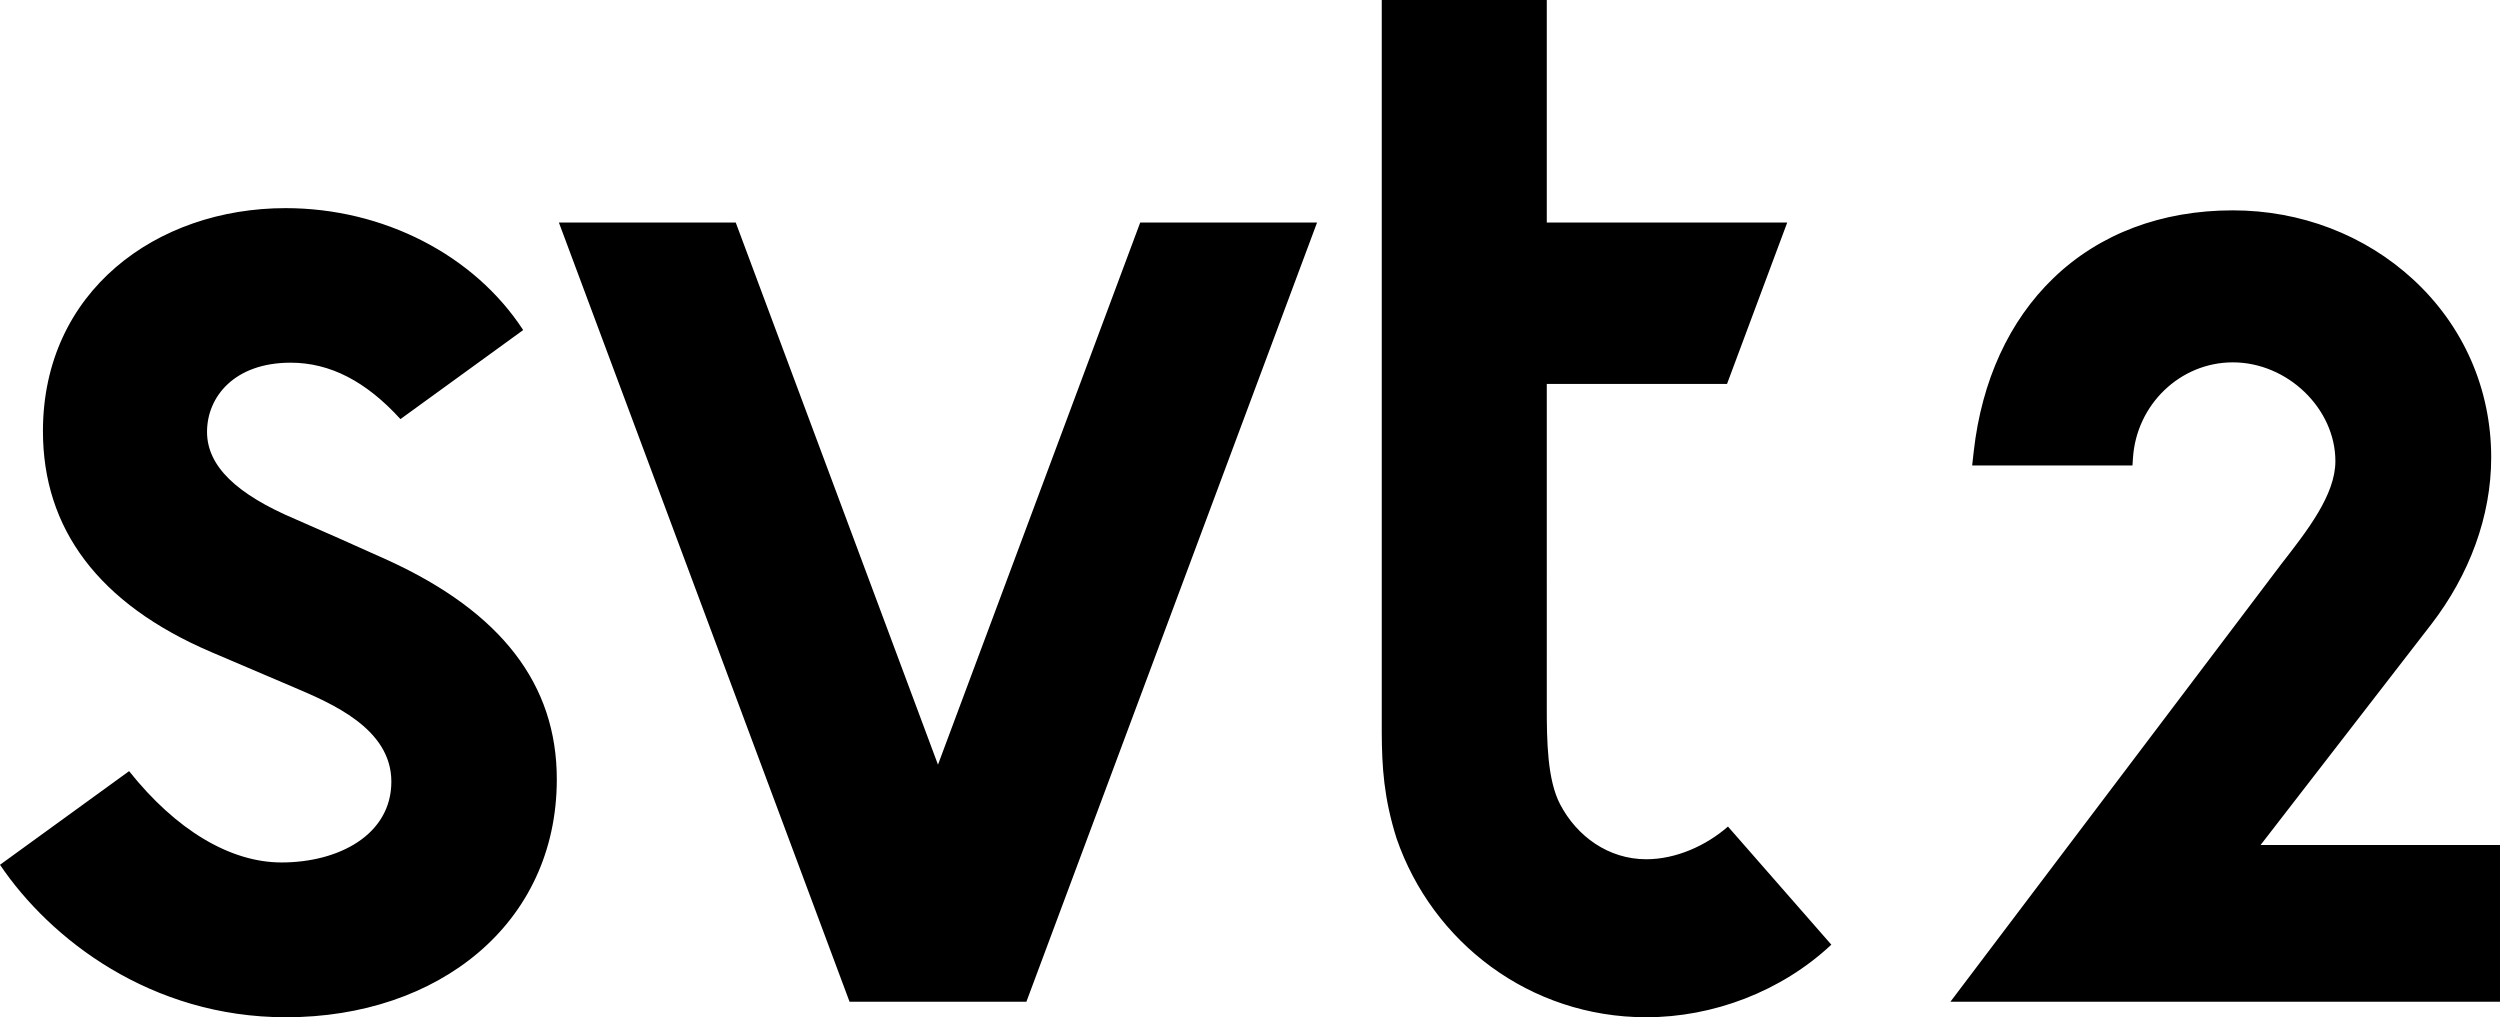 <svg xmlns="http://www.w3.org/2000/svg" viewBox="0 0 786.427 320"><path fill-rule="evenodd" d="M414.313 69.994h-55.632l-63.619 170.55L231.439 69.994h-55.632l91.436 245.118h55.634z"/><path d="M40.611 242.576L0 272.038C15.775 295.409 47.45 320 89.978 320c47.802 0 85.176-29.301 85.176-74.872 0-29.786-17.353-52.5-53.046-68.858-4.918-2.256-25.181-11.261-29.067-12.902-18.784-7.933-27.916-16.835-27.916-27.508 0-11.072 8.631-21.769 26.295-21.769 12.359 0 23.686 5.812 34.549 17.747l38.605-28.009c-15.402-23.659-44.029-38.356-74.735-38.356-40.626 0-76.333 26.171-76.333 70.163 0 30.598 17.385 54.287 52.967 69.494 10.415 4.454 17.717 7.55 25.928 11.056 11.738 5.01 30.708 12.916 30.708 29.688 0 16.762-16.601 25.43-34.541 25.43-16.184 0-33.241-10.231-47.957-28.727M517.869 270.294c-11.867 0-21.835-7.163-27.126-17.328-4.016-7.711-4.171-19.972-4.171-30.399V120.772h56.7l18.941-50.778h-75.641V0H434.659v230.482c.059 10.681.617 20.454 4.664 33.277 11.292 32.723 41.911 56.239 78.547 56.239 20.949 0 42.43-8.047 58.215-22.832l-32.516-37.155c-6.861 6.001-16.341 10.282-25.698 10.282M711.112 265.815l53.659-69.382c12.003-15.579 18.886-33.951 18.886-52.543 0-21.505-8.706-41.375-24.513-55.95-15.225-14.038-35.384-21.767-56.765-21.767-22.438 0-41.949 7.369-56.427 21.309-13.907 13.389-22.576 32.257-25.077 54.566l-.489 4.379h50.427l.157-2.384c1.11-16.853 14.905-30.055 31.409-30.055 17.186 0 32.266 14.522 32.266 31.078 0 10.645-8.865 21.89-17.172 32.575L613.548 315.11h172.878v-49.296z" fill-rule="evenodd" stroke-width="1.108"/></svg>